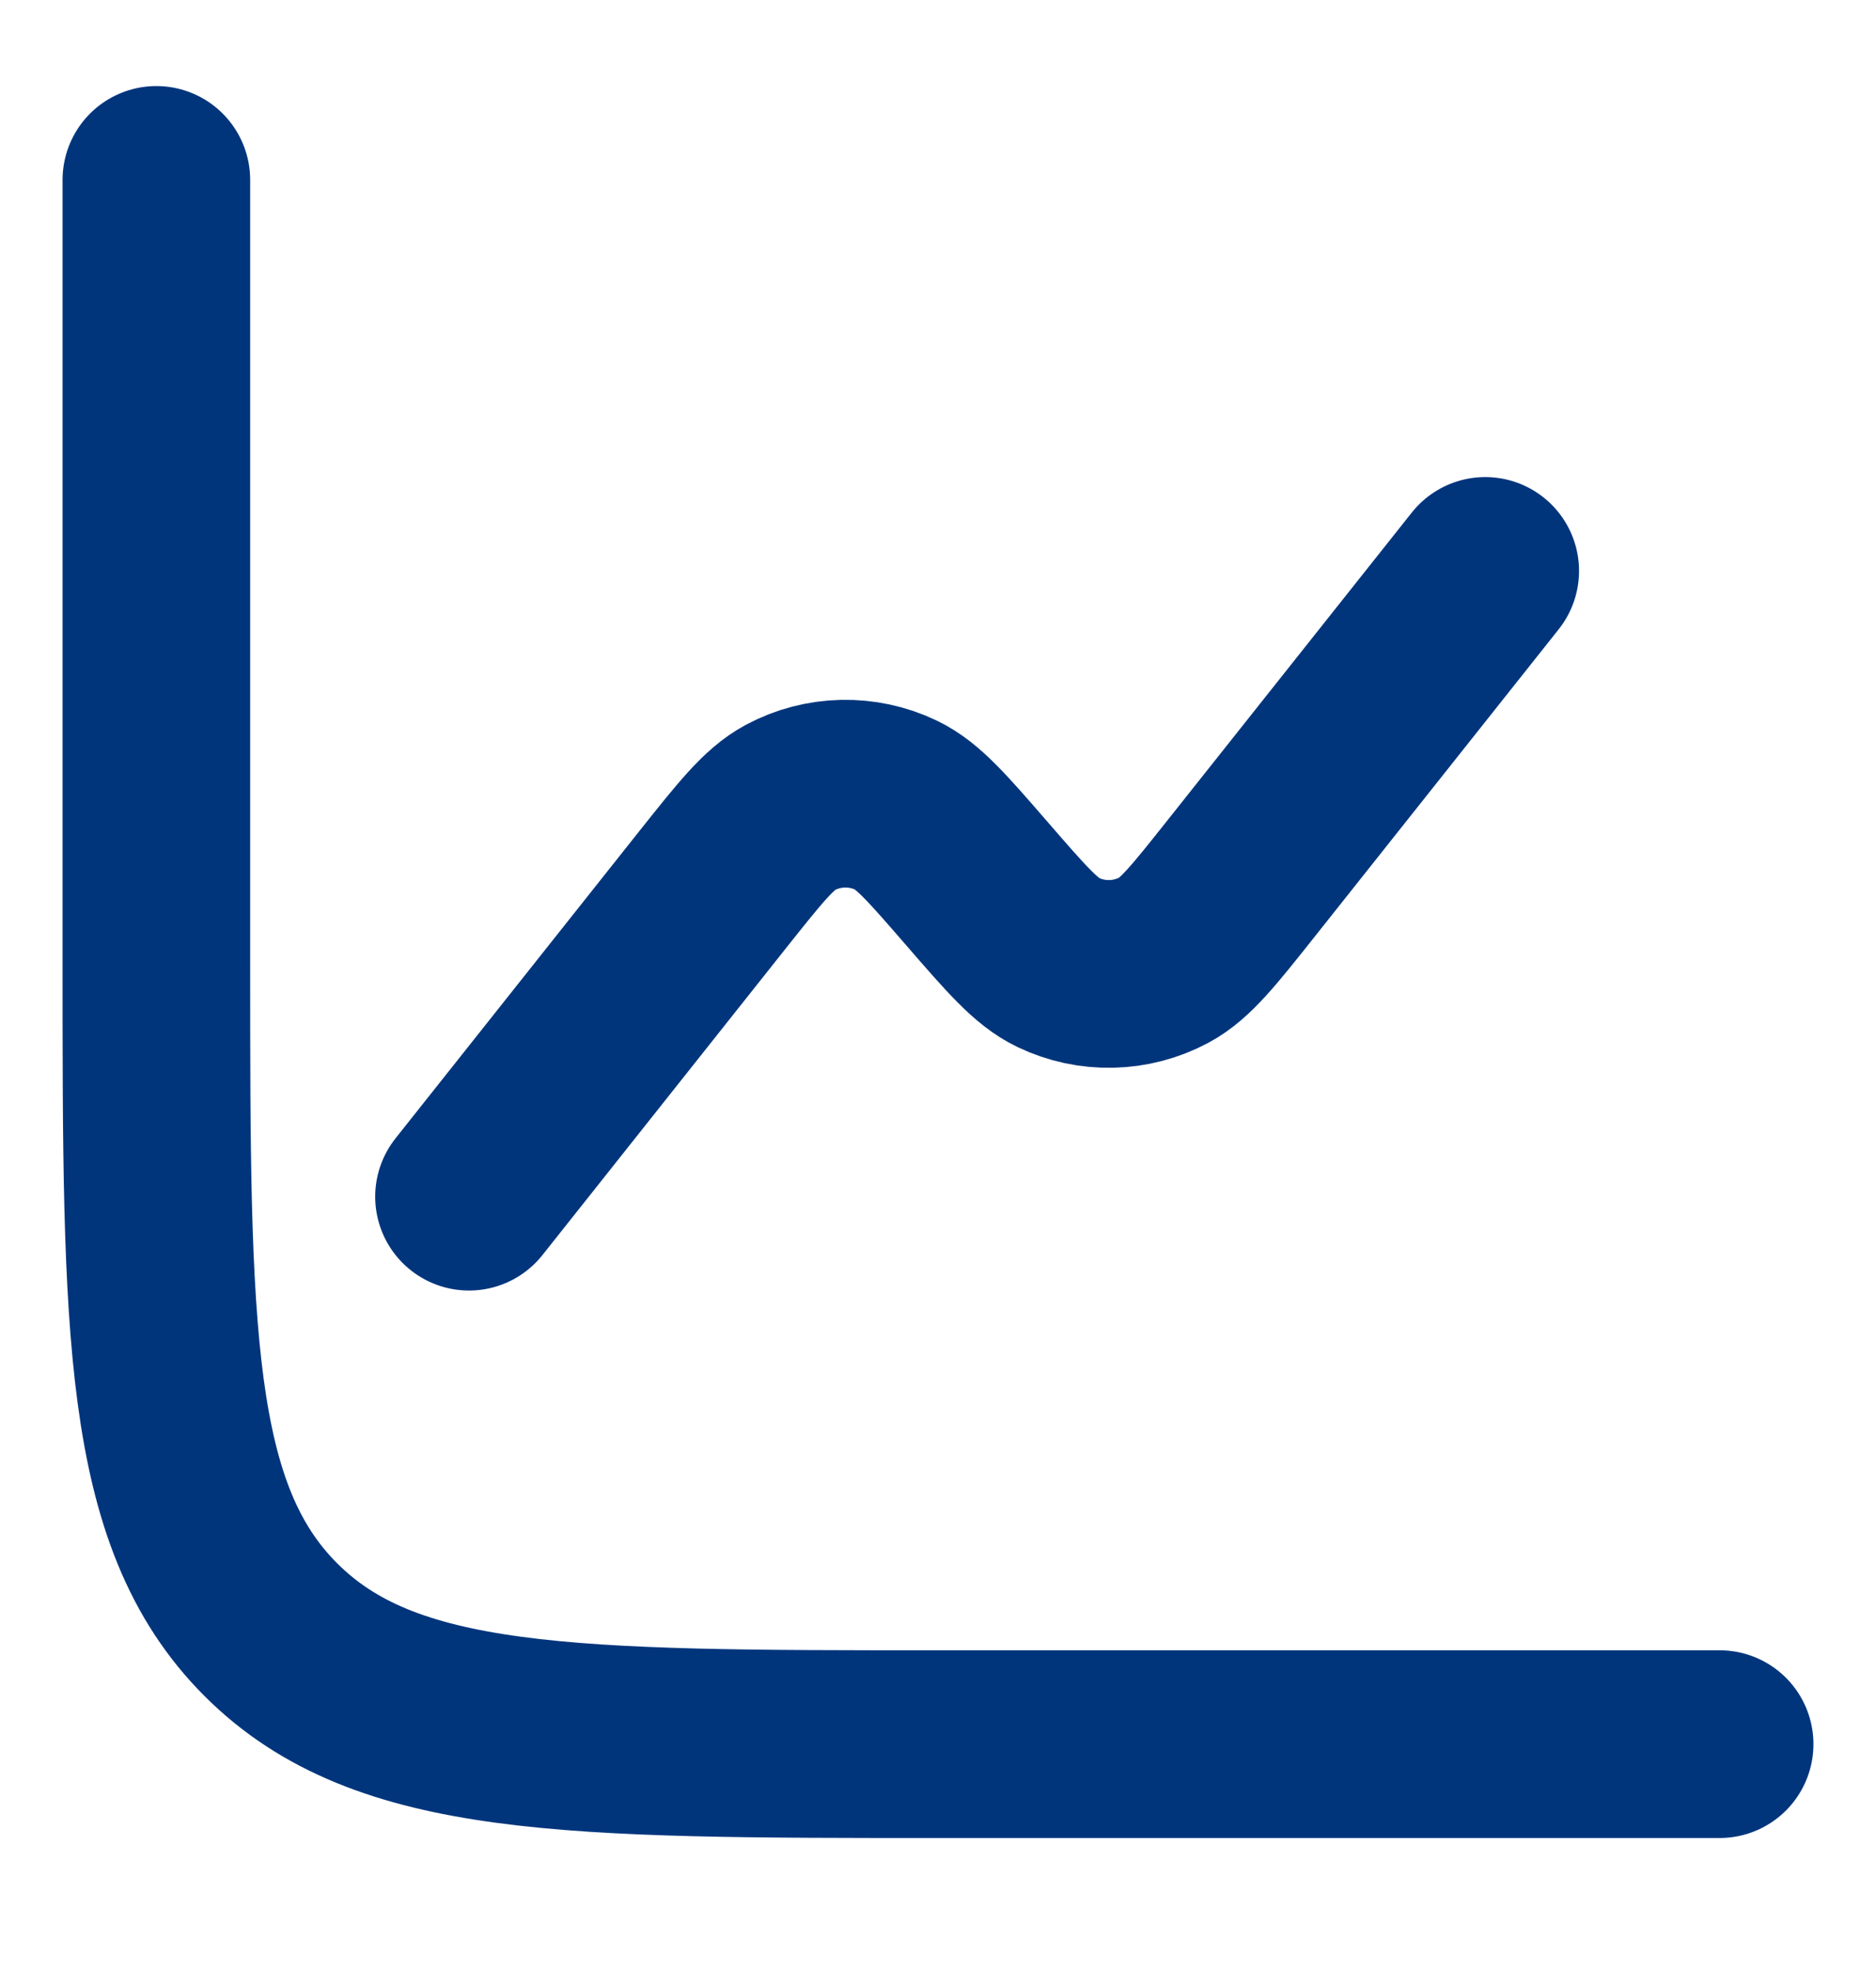 <svg width="20" height="21" viewBox="0 0 20 21" fill="none" xmlns="http://www.w3.org/2000/svg">
<g clip-path="url(#clip0_805_33445)">
<path d="M18.333 18.583H10C6.071 18.583 4.107 18.583 2.887 17.363C1.667 16.143 1.667 14.178 1.667 10.25V1.917" stroke="#00357C" stroke-width="2" stroke-linecap="round"/>
<path d="M15.834 6.083L13.235 9.355C12.837 9.856 12.638 10.107 12.41 10.229C12.058 10.417 11.639 10.426 11.28 10.254C11.046 10.142 10.836 9.9 10.417 9.417C9.997 8.933 9.788 8.691 9.554 8.579C9.195 8.407 8.775 8.416 8.424 8.604C8.196 8.726 7.997 8.977 7.598 9.478L5 12.75" stroke="#00357C" stroke-width="2" stroke-linecap="round"/>
</g>
<defs>
<clipPath id="clip0_805_33445">
<rect width="20" height="20" fill="white" transform="translate(0 0.25)"/>
</clipPath>
</defs>
</svg>
